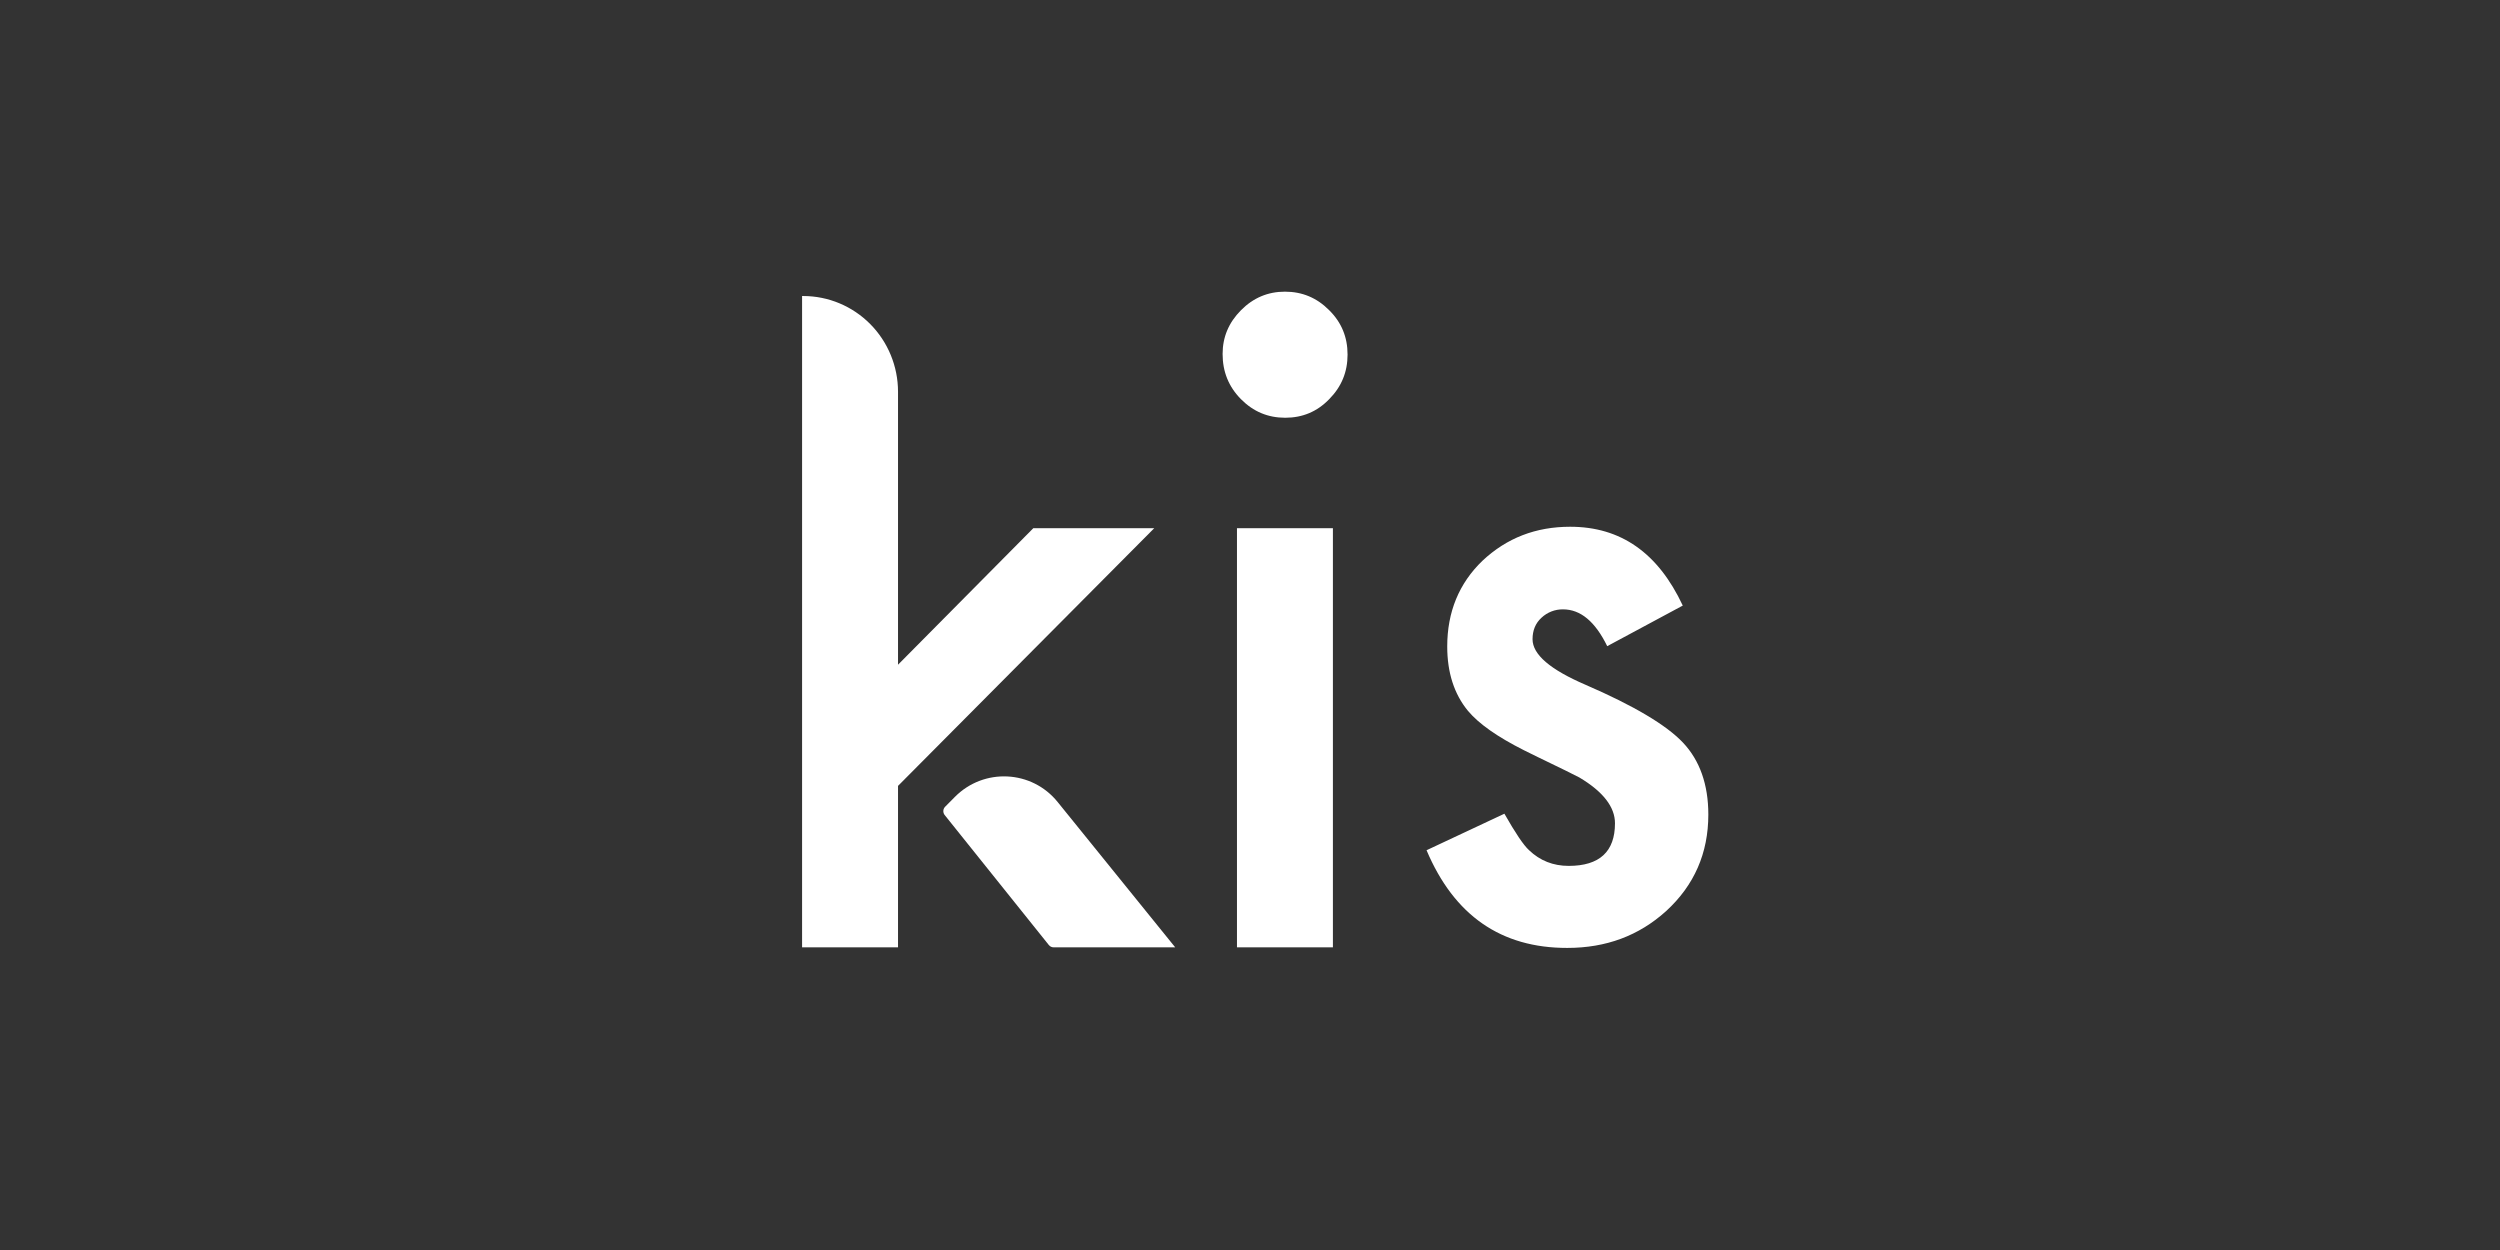 <?xml version="1.0" encoding="UTF-8"?>
<svg xmlns="http://www.w3.org/2000/svg" width="240" height="120" viewBox="0 0 240 120" fill="none">
  <rect x="0" y="0" width="240" height="120" fill="#333333" stroke="none"/>
  <g clip-path="url(#clip0_619_3624)">
    <path d="M123.354 28C121.727 28 120.321 28.584 119.135 29.781C117.949 30.977 117.37 32.369 117.37 33.982C117.37 35.68 117.949 37.127 119.136 38.323C120.322 39.52 121.728 40.104 123.382 40.104C125.037 40.104 126.443 39.52 127.601 38.323C128.787 37.127 129.366 35.708 129.366 34.038C129.366 32.368 128.787 30.949 127.601 29.78C126.415 28.584 125.009 28 123.354 28Z" fill="white"></path>
    <path d="M99.198 50.707L86.21 63.813V37.6C86.208 35.166 85.248 32.831 83.542 31.11C81.836 29.388 79.523 28.42 77.11 28.418H77V90.944H86.21V75.445L110.807 50.707H99.198Z" fill="white"></path>
    <path d="M91.67 76.502L90.732 77.448C90.632 77.55 90.571 77.684 90.561 77.828C90.551 77.971 90.592 78.113 90.677 78.228L100.687 90.722C100.743 90.793 100.815 90.849 100.896 90.888C100.977 90.927 101.066 90.946 101.156 90.945H112.82L101.542 77.003C99.06 73.915 94.455 73.692 91.67 76.502Z" fill="white"></path>
    <path d="M127.959 50.707H118.749V90.944H127.959V50.707Z" fill="white"></path>
    <path d="M161.573 71.299C159.974 69.601 156.831 67.737 152.198 65.733C148.834 64.286 147.124 62.839 147.124 61.364C147.124 60.529 147.4 59.834 147.979 59.305C148.54 58.778 149.281 58.489 150.047 58.498C151.729 58.498 153.135 59.666 154.293 62.032L161.546 58.136C159.174 53.072 155.59 50.568 150.736 50.568C147.427 50.568 144.642 51.653 142.326 53.823C140.065 55.994 138.934 58.749 138.934 62.06C138.934 64.564 139.596 66.624 140.92 68.237C141.967 69.49 143.76 70.742 146.297 72.022C147.207 72.467 148.089 72.912 148.972 73.33C149.854 73.747 150.736 74.192 151.619 74.638C153.908 76.001 155.038 77.476 155.038 79.034C155.038 81.761 153.549 83.125 150.599 83.125C149.109 83.125 147.841 82.624 146.793 81.622C146.242 81.121 145.469 79.952 144.422 78.116L136.949 81.623C139.596 87.884 144.1 91.01 150.46 91C154.183 91 157.327 89.832 159.946 87.466C162.649 84.99 164 81.901 164 78.2C164 75.306 163.173 72.996 161.573 71.299Z" fill="white"></path>
  </g>
  <defs>
    <clipPath id="clip0_619_3624">
      <rect width="87" height="63" fill="white" transform="translate(77 28)"></rect>
    </clipPath>
  </defs>
</svg>
